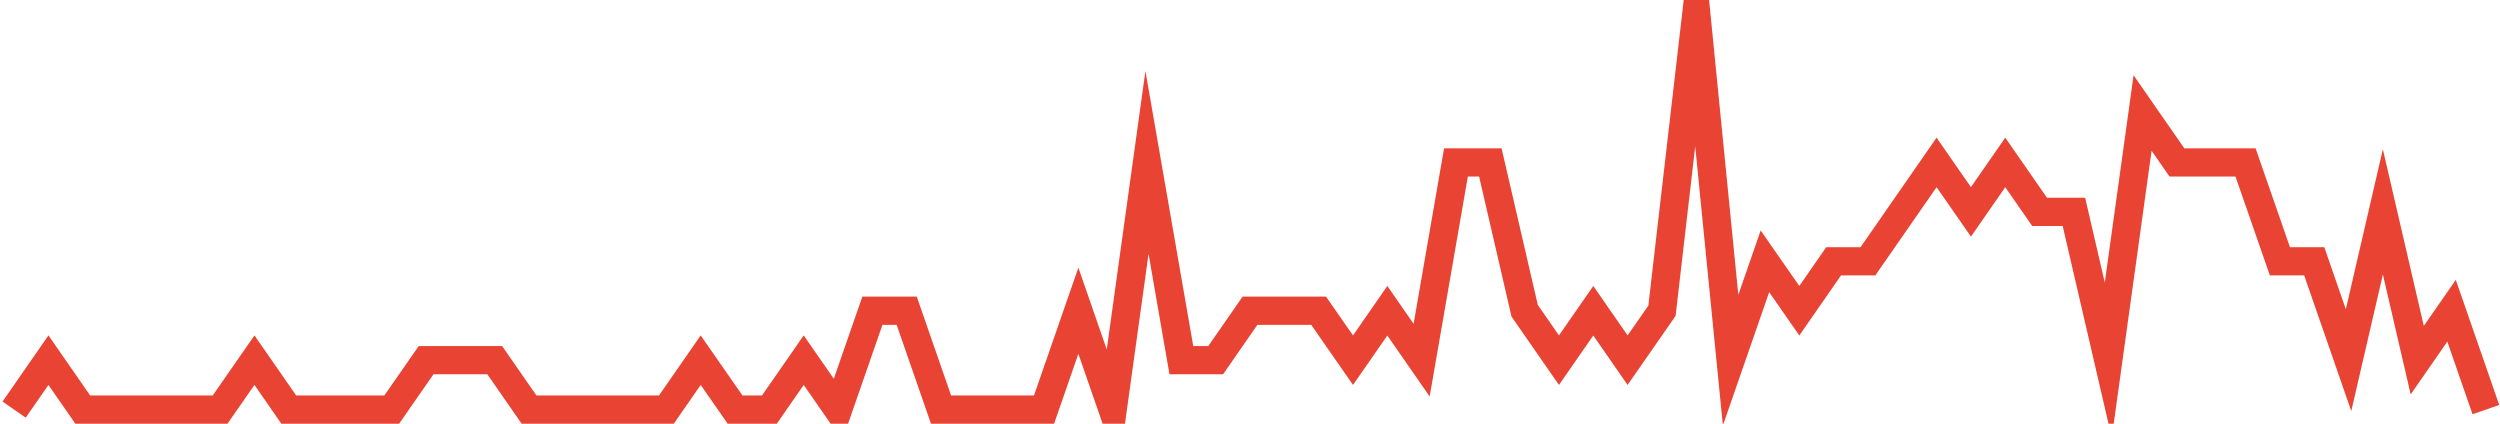<?xml version="1.0" encoding="UTF-8"?>
<svg xmlns="http://www.w3.org/2000/svg" xmlns:xlink="http://www.w3.org/1999/xlink" width="177pt" height="30pt" viewBox="0 0 177 30" version="1.1">
<g id="surface5282846">
<path style="fill:none;stroke-width:2;stroke-linecap:butt;stroke-linejoin:miter;stroke:rgb(91.373%,26.275%,20.392%);stroke-opacity:1;stroke-miterlimit:10;" d="M 1 29 L 3.43 25.5 L 5.859 29 L 15.582 29 L 18.016 25.5 L 20.445 29 L 27.734 29 L 30.168 25.5 L 35.027 25.5 L 37.457 29 L 47.18 29 L 49.609 25.5 L 52.043 29 L 54.473 29 L 56.902 25.5 L 59.332 29 L 61.766 22 L 64.195 22 L 66.625 29 L 73.918 29 L 76.348 22 L 78.777 29 L 81.207 11.5 L 83.641 25.5 L 86.07 25.5 L 88.5 22 L 93.359 22 L 95.793 25.5 L 98.223 22 L 100.652 25.5 L 103.082 11.5 L 105.516 11.5 L 107.945 22 L 110.375 25.5 L 112.805 22 L 115.234 25.5 L 117.668 22 L 120.098 1 L 122.527 25.5 L 124.957 18.5 L 127.391 22 L 129.82 18.5 L 132.25 18.5 L 137.109 11.5 L 139.543 15 L 141.973 11.5 L 144.402 15 L 146.832 15 L 149.266 25.5 L 151.695 8 L 154.125 11.5 L 158.984 11.5 L 161.418 18.5 L 163.848 18.5 L 166.277 25.5 L 168.707 15 L 171.141 25.5 L 173.57 22 L 176 29 "/>
</g>
</svg>
